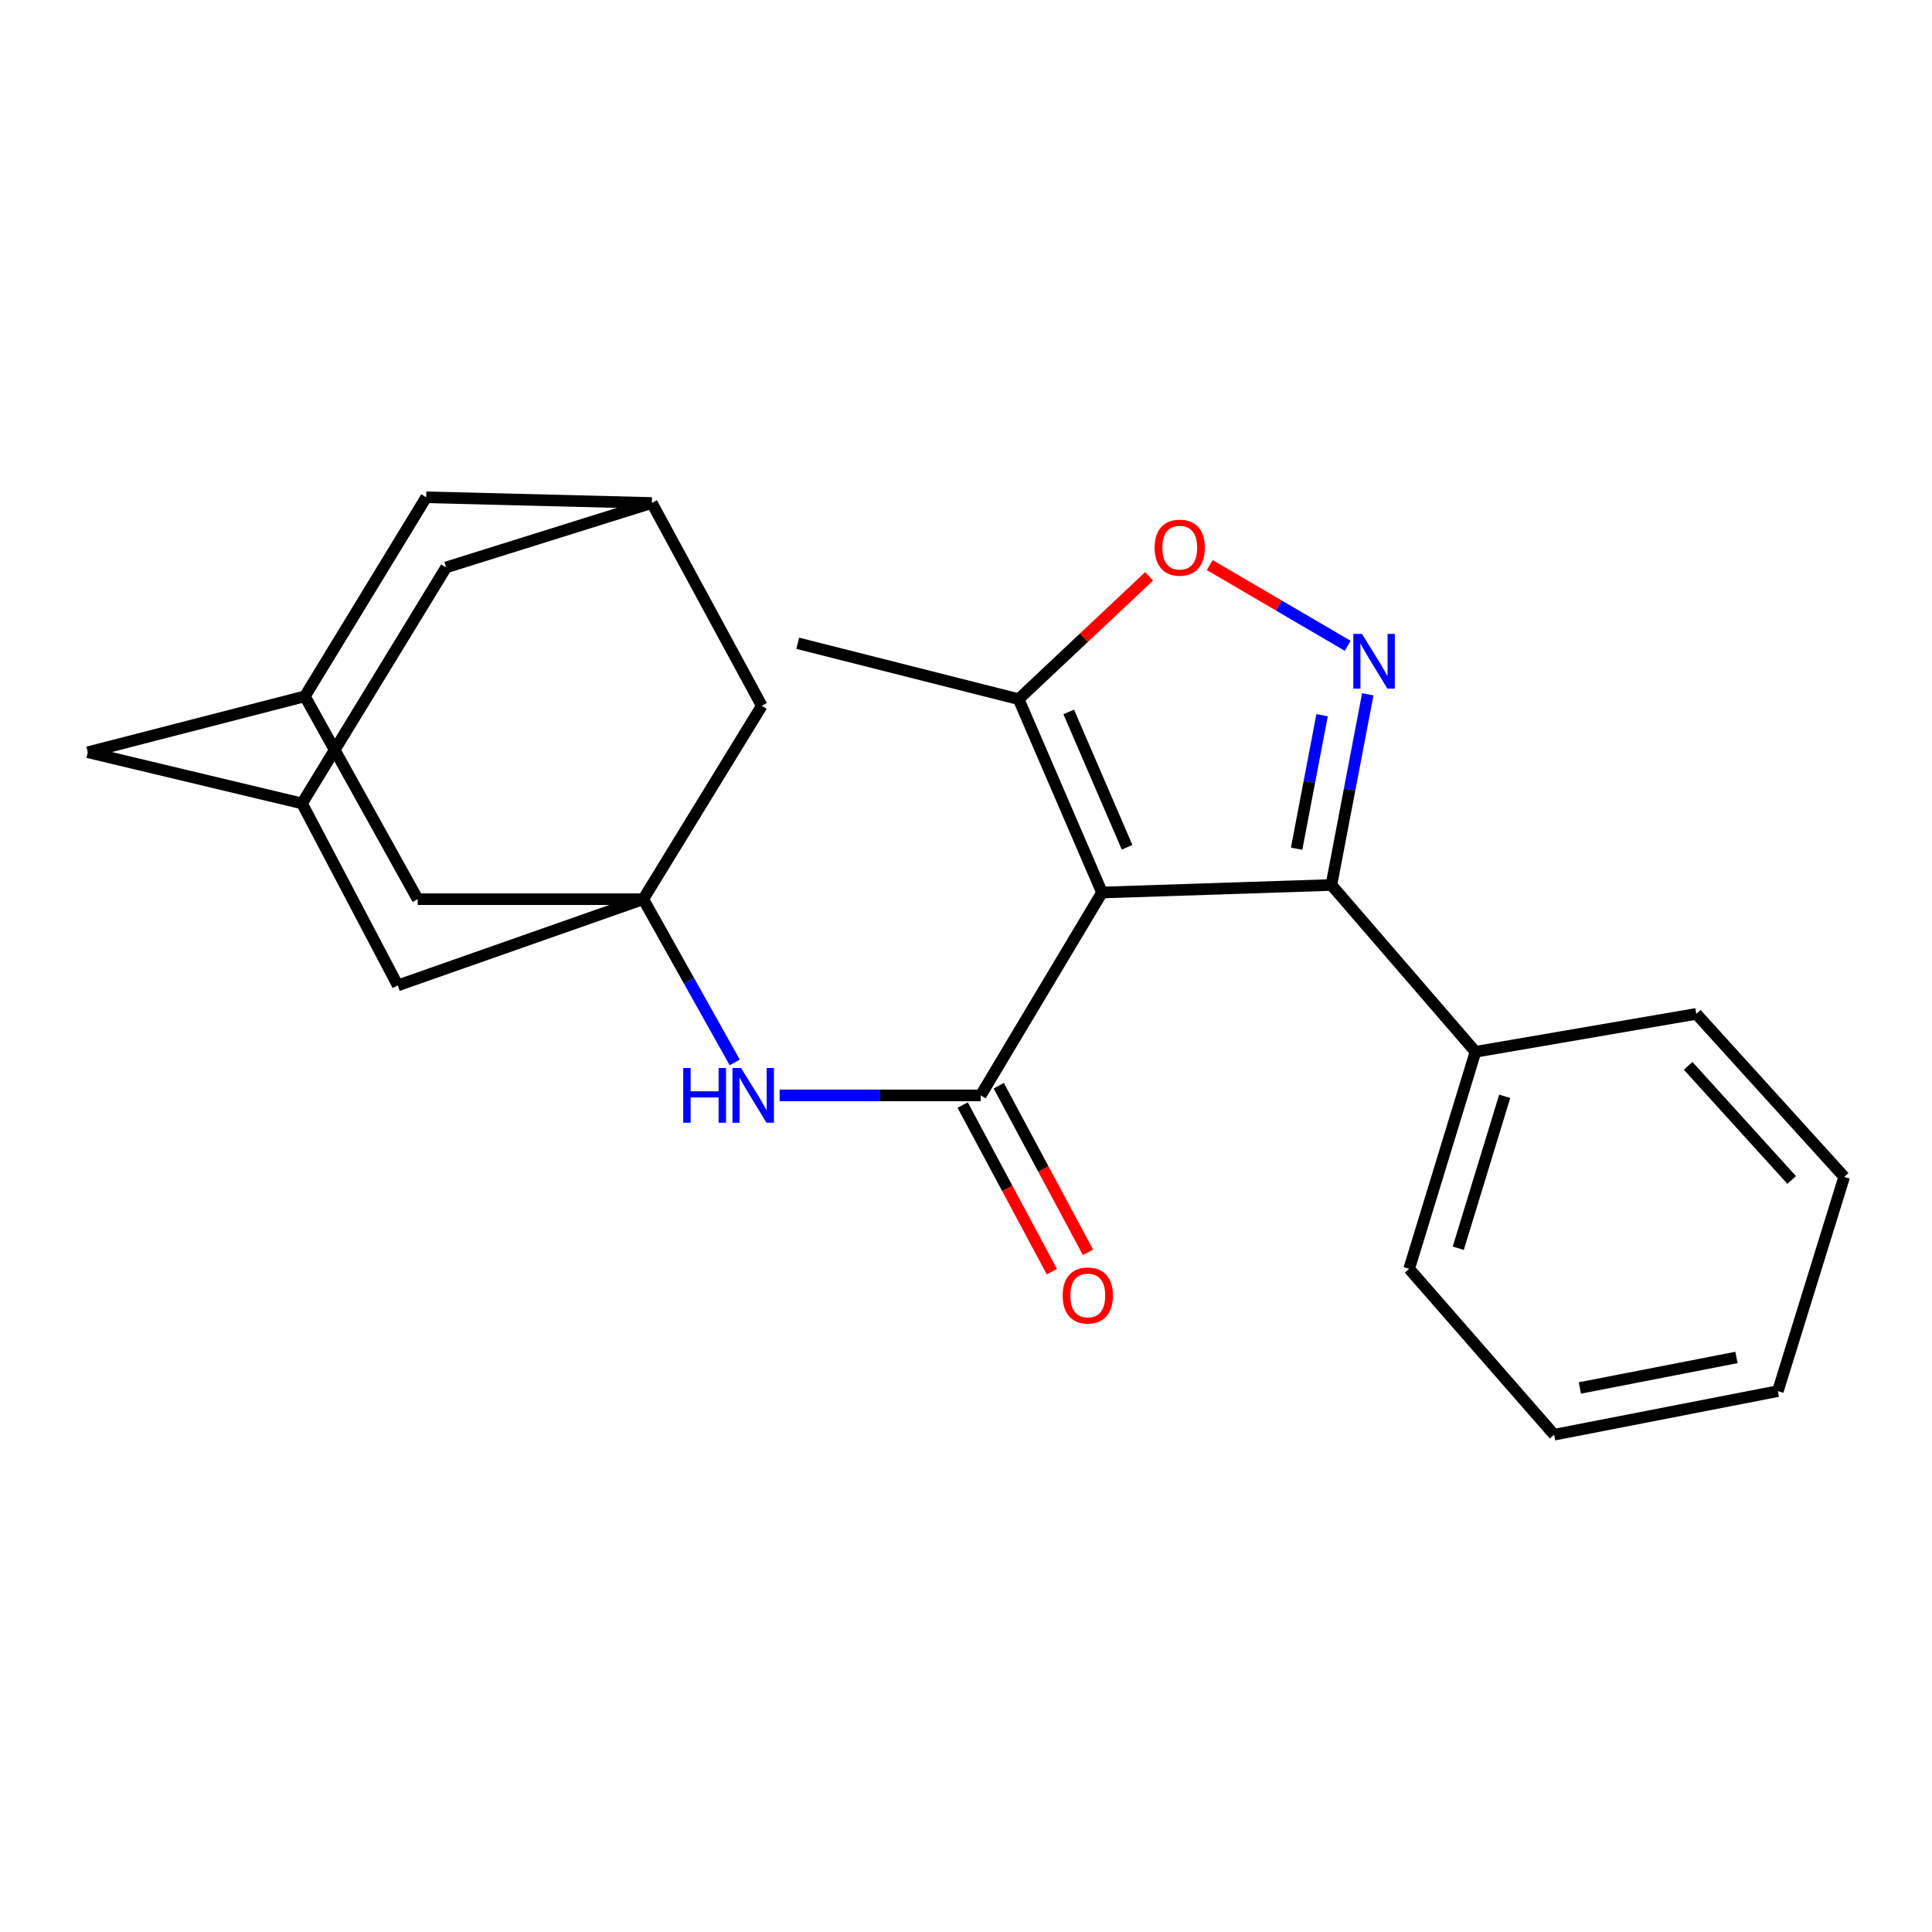 <?xml version='1.0' encoding='iso-8859-1'?>
<svg version='1.1' baseProfile='full'
              xmlns='http://www.w3.org/2000/svg'
                      xmlns:rdkit='http://www.rdkit.org/xml'
                      xmlns:xlink='http://www.w3.org/1999/xlink'
                  xml:space='preserve'
width='1000px' height='1000px' viewBox='0 0 1000 1000'>
<!-- END OF HEADER -->
<rect style='opacity:1.0;fill:#FFFFFF;stroke:none' width='1000' height='1000' x='0' y='0'> </rect>
<path class='bond-0' d='M 570.399,461.962 L 507.619,566.972' style='fill:none;fill-rule:evenodd;stroke:#000000;stroke-width:6px;stroke-linecap:butt;stroke-linejoin:miter;stroke-opacity:1' />
<path class='bond-2' d='M 570.399,461.962 L 689.129,458.064' style='fill:none;fill-rule:evenodd;stroke:#000000;stroke-width:6px;stroke-linecap:butt;stroke-linejoin:miter;stroke-opacity:1' />
<path class='bond-5' d='M 570.399,461.962 L 527.239,361.886' style='fill:none;fill-rule:evenodd;stroke:#000000;stroke-width:6px;stroke-linecap:butt;stroke-linejoin:miter;stroke-opacity:1' />
<path class='bond-5' d='M 583.39,438.556 L 553.177,368.503' style='fill:none;fill-rule:evenodd;stroke:#000000;stroke-width:6px;stroke-linecap:butt;stroke-linejoin:miter;stroke-opacity:1' />
<path class='bond-6' d='M 507.619,566.972 L 455.579,566.972' style='fill:none;fill-rule:evenodd;stroke:#000000;stroke-width:6px;stroke-linecap:butt;stroke-linejoin:miter;stroke-opacity:1' />
<path class='bond-6' d='M 455.579,566.972 L 403.539,566.972' style='fill:none;fill-rule:evenodd;stroke:#0000FF;stroke-width:6px;stroke-linecap:butt;stroke-linejoin:miter;stroke-opacity:1' />
<path class='bond-7' d='M 498.276,571.976 L 521.366,615.094' style='fill:none;fill-rule:evenodd;stroke:#000000;stroke-width:6px;stroke-linecap:butt;stroke-linejoin:miter;stroke-opacity:1' />
<path class='bond-7' d='M 521.366,615.094 L 544.456,658.212' style='fill:none;fill-rule:evenodd;stroke:#FF0000;stroke-width:6px;stroke-linecap:butt;stroke-linejoin:miter;stroke-opacity:1' />
<path class='bond-7' d='M 516.963,561.969 L 540.053,605.087' style='fill:none;fill-rule:evenodd;stroke:#000000;stroke-width:6px;stroke-linecap:butt;stroke-linejoin:miter;stroke-opacity:1' />
<path class='bond-7' d='M 540.053,605.087 L 563.142,648.205' style='fill:none;fill-rule:evenodd;stroke:#FF0000;stroke-width:6px;stroke-linecap:butt;stroke-linejoin:miter;stroke-opacity:1' />
<path class='bond-1' d='M 707.958,359.363 L 698.543,408.713' style='fill:none;fill-rule:evenodd;stroke:#0000FF;stroke-width:6px;stroke-linecap:butt;stroke-linejoin:miter;stroke-opacity:1' />
<path class='bond-1' d='M 698.543,408.713 L 689.129,458.064' style='fill:none;fill-rule:evenodd;stroke:#000000;stroke-width:6px;stroke-linecap:butt;stroke-linejoin:miter;stroke-opacity:1' />
<path class='bond-1' d='M 684.312,370.196 L 677.721,404.741' style='fill:none;fill-rule:evenodd;stroke:#0000FF;stroke-width:6px;stroke-linecap:butt;stroke-linejoin:miter;stroke-opacity:1' />
<path class='bond-1' d='M 677.721,404.741 L 671.131,439.287' style='fill:none;fill-rule:evenodd;stroke:#000000;stroke-width:6px;stroke-linecap:butt;stroke-linejoin:miter;stroke-opacity:1' />
<path class='bond-24' d='M 697.568,334.264 L 661.863,313.366' style='fill:none;fill-rule:evenodd;stroke:#0000FF;stroke-width:6px;stroke-linecap:butt;stroke-linejoin:miter;stroke-opacity:1' />
<path class='bond-24' d='M 661.863,313.366 L 626.157,292.468' style='fill:none;fill-rule:evenodd;stroke:#FF0000;stroke-width:6px;stroke-linecap:butt;stroke-linejoin:miter;stroke-opacity:1' />
<path class='bond-11' d='M 689.129,458.064 L 763.709,544.409' style='fill:none;fill-rule:evenodd;stroke:#000000;stroke-width:6px;stroke-linecap:butt;stroke-linejoin:miter;stroke-opacity:1' />
<path class='bond-3' d='M 332.952,465.413 L 356.621,507.657' style='fill:none;fill-rule:evenodd;stroke:#000000;stroke-width:6px;stroke-linecap:butt;stroke-linejoin:miter;stroke-opacity:1' />
<path class='bond-3' d='M 356.621,507.657 L 380.291,549.902' style='fill:none;fill-rule:evenodd;stroke:#0000FF;stroke-width:6px;stroke-linecap:butt;stroke-linejoin:miter;stroke-opacity:1' />
<path class='bond-12' d='M 332.952,465.413 L 394.295,365.325' style='fill:none;fill-rule:evenodd;stroke:#000000;stroke-width:6px;stroke-linecap:butt;stroke-linejoin:miter;stroke-opacity:1' />
<path class='bond-13' d='M 332.952,465.413 L 216.189,465.413' style='fill:none;fill-rule:evenodd;stroke:#000000;stroke-width:6px;stroke-linecap:butt;stroke-linejoin:miter;stroke-opacity:1' />
<path class='bond-14' d='M 332.952,465.413 L 205.884,510.045' style='fill:none;fill-rule:evenodd;stroke:#000000;stroke-width:6px;stroke-linecap:butt;stroke-linejoin:miter;stroke-opacity:1' />
<path class='bond-4' d='M 594.776,298.316 L 561.007,330.101' style='fill:none;fill-rule:evenodd;stroke:#FF0000;stroke-width:6px;stroke-linecap:butt;stroke-linejoin:miter;stroke-opacity:1' />
<path class='bond-4' d='M 561.007,330.101 L 527.239,361.886' style='fill:none;fill-rule:evenodd;stroke:#000000;stroke-width:6px;stroke-linecap:butt;stroke-linejoin:miter;stroke-opacity:1' />
<path class='bond-18' d='M 527.239,361.886 L 412.914,332.952' style='fill:none;fill-rule:evenodd;stroke:#000000;stroke-width:6px;stroke-linecap:butt;stroke-linejoin:miter;stroke-opacity:1' />
<path class='bond-8' d='M 337.391,260.339 L 394.295,365.325' style='fill:none;fill-rule:evenodd;stroke:#000000;stroke-width:6px;stroke-linecap:butt;stroke-linejoin:miter;stroke-opacity:1' />
<path class='bond-15' d='M 337.391,260.339 L 230.909,293.689' style='fill:none;fill-rule:evenodd;stroke:#000000;stroke-width:6px;stroke-linecap:butt;stroke-linejoin:miter;stroke-opacity:1' />
<path class='bond-27' d='M 337.391,260.339 L 220.605,257.394' style='fill:none;fill-rule:evenodd;stroke:#000000;stroke-width:6px;stroke-linecap:butt;stroke-linejoin:miter;stroke-opacity:1' />
<path class='bond-9' d='M 157.801,360.414 L 216.189,465.413' style='fill:none;fill-rule:evenodd;stroke:#000000;stroke-width:6px;stroke-linecap:butt;stroke-linejoin:miter;stroke-opacity:1' />
<path class='bond-16' d='M 157.801,360.414 L 45.455,389.361' style='fill:none;fill-rule:evenodd;stroke:#000000;stroke-width:6px;stroke-linecap:butt;stroke-linejoin:miter;stroke-opacity:1' />
<path class='bond-17' d='M 157.801,360.414 L 220.605,257.394' style='fill:none;fill-rule:evenodd;stroke:#000000;stroke-width:6px;stroke-linecap:butt;stroke-linejoin:miter;stroke-opacity:1' />
<path class='bond-10' d='M 156.329,415.858 L 205.884,510.045' style='fill:none;fill-rule:evenodd;stroke:#000000;stroke-width:6px;stroke-linecap:butt;stroke-linejoin:miter;stroke-opacity:1' />
<path class='bond-26' d='M 156.329,415.858 L 45.455,389.361' style='fill:none;fill-rule:evenodd;stroke:#000000;stroke-width:6px;stroke-linecap:butt;stroke-linejoin:miter;stroke-opacity:1' />
<path class='bond-28' d='M 156.329,415.858 L 230.909,293.689' style='fill:none;fill-rule:evenodd;stroke:#000000;stroke-width:6px;stroke-linecap:butt;stroke-linejoin:miter;stroke-opacity:1' />
<path class='bond-19' d='M 763.709,544.409 L 729.381,656.744' style='fill:none;fill-rule:evenodd;stroke:#000000;stroke-width:6px;stroke-linecap:butt;stroke-linejoin:miter;stroke-opacity:1' />
<path class='bond-19' d='M 778.832,567.454 L 754.802,646.089' style='fill:none;fill-rule:evenodd;stroke:#000000;stroke-width:6px;stroke-linecap:butt;stroke-linejoin:miter;stroke-opacity:1' />
<path class='bond-20' d='M 763.709,544.409 L 878.011,524.778' style='fill:none;fill-rule:evenodd;stroke:#000000;stroke-width:6px;stroke-linecap:butt;stroke-linejoin:miter;stroke-opacity:1' />
<path class='bond-21' d='M 729.381,656.744 L 804.42,742.606' style='fill:none;fill-rule:evenodd;stroke:#000000;stroke-width:6px;stroke-linecap:butt;stroke-linejoin:miter;stroke-opacity:1' />
<path class='bond-22' d='M 878.011,524.778 L 954.545,609.167' style='fill:none;fill-rule:evenodd;stroke:#000000;stroke-width:6px;stroke-linecap:butt;stroke-linejoin:miter;stroke-opacity:1' />
<path class='bond-22' d='M 873.789,551.676 L 927.363,610.749' style='fill:none;fill-rule:evenodd;stroke:#000000;stroke-width:6px;stroke-linecap:butt;stroke-linejoin:miter;stroke-opacity:1' />
<path class='bond-23' d='M 804.42,742.606 L 920.217,720.042' style='fill:none;fill-rule:evenodd;stroke:#000000;stroke-width:6px;stroke-linecap:butt;stroke-linejoin:miter;stroke-opacity:1' />
<path class='bond-23' d='M 817.735,718.415 L 898.793,702.62' style='fill:none;fill-rule:evenodd;stroke:#000000;stroke-width:6px;stroke-linecap:butt;stroke-linejoin:miter;stroke-opacity:1' />
<path class='bond-25' d='M 954.545,609.167 L 920.217,720.042' style='fill:none;fill-rule:evenodd;stroke:#000000;stroke-width:6px;stroke-linecap:butt;stroke-linejoin:miter;stroke-opacity:1' />
<path  class='atom-2' d='M 704.961 328.095
L 714.241 343.095
Q 715.161 344.575, 716.641 347.255
Q 718.121 349.935, 718.201 350.095
L 718.201 328.095
L 721.961 328.095
L 721.961 356.415
L 718.081 356.415
L 708.121 340.015
Q 706.961 338.095, 705.721 335.895
Q 704.521 333.695, 704.161 333.015
L 704.161 356.415
L 700.481 356.415
L 700.481 328.095
L 704.961 328.095
' fill='#0000FF'/>
<path  class='atom-5' d='M 597.639 283.465
Q 597.639 276.665, 600.999 272.865
Q 604.359 269.065, 610.639 269.065
Q 616.919 269.065, 620.279 272.865
Q 623.639 276.665, 623.639 283.465
Q 623.639 290.345, 620.239 294.265
Q 616.839 298.145, 610.639 298.145
Q 604.399 298.145, 600.999 294.265
Q 597.639 290.385, 597.639 283.465
M 610.639 294.945
Q 614.959 294.945, 617.279 292.065
Q 619.639 289.145, 619.639 283.465
Q 619.639 277.905, 617.279 275.105
Q 614.959 272.265, 610.639 272.265
Q 606.319 272.265, 603.959 275.065
Q 601.639 277.865, 601.639 283.465
Q 601.639 289.185, 603.959 292.065
Q 606.319 294.945, 610.639 294.945
' fill='#FF0000'/>
<path  class='atom-7' d='M 353.635 552.812
L 357.475 552.812
L 357.475 564.852
L 371.955 564.852
L 371.955 552.812
L 375.795 552.812
L 375.795 581.132
L 371.955 581.132
L 371.955 568.052
L 357.475 568.052
L 357.475 581.132
L 353.635 581.132
L 353.635 552.812
' fill='#0000FF'/>
<path  class='atom-7' d='M 383.595 552.812
L 392.875 567.812
Q 393.795 569.292, 395.275 571.972
Q 396.755 574.652, 396.835 574.812
L 396.835 552.812
L 400.595 552.812
L 400.595 581.132
L 396.715 581.132
L 386.755 564.732
Q 385.595 562.812, 384.355 560.612
Q 383.155 558.412, 382.795 557.732
L 382.795 581.132
L 379.115 581.132
L 379.115 552.812
L 383.595 552.812
' fill='#0000FF'/>
<path  class='atom-8' d='M 550.039 670.543
Q 550.039 663.743, 553.399 659.943
Q 556.759 656.143, 563.039 656.143
Q 569.319 656.143, 572.679 659.943
Q 576.039 663.743, 576.039 670.543
Q 576.039 677.423, 572.639 681.343
Q 569.239 685.223, 563.039 685.223
Q 556.799 685.223, 553.399 681.343
Q 550.039 677.463, 550.039 670.543
M 563.039 682.023
Q 567.359 682.023, 569.679 679.143
Q 572.039 676.223, 572.039 670.543
Q 572.039 664.983, 569.679 662.183
Q 567.359 659.343, 563.039 659.343
Q 558.719 659.343, 556.359 662.143
Q 554.039 664.943, 554.039 670.543
Q 554.039 676.263, 556.359 679.143
Q 558.719 682.023, 563.039 682.023
' fill='#FF0000'/>
</svg>
